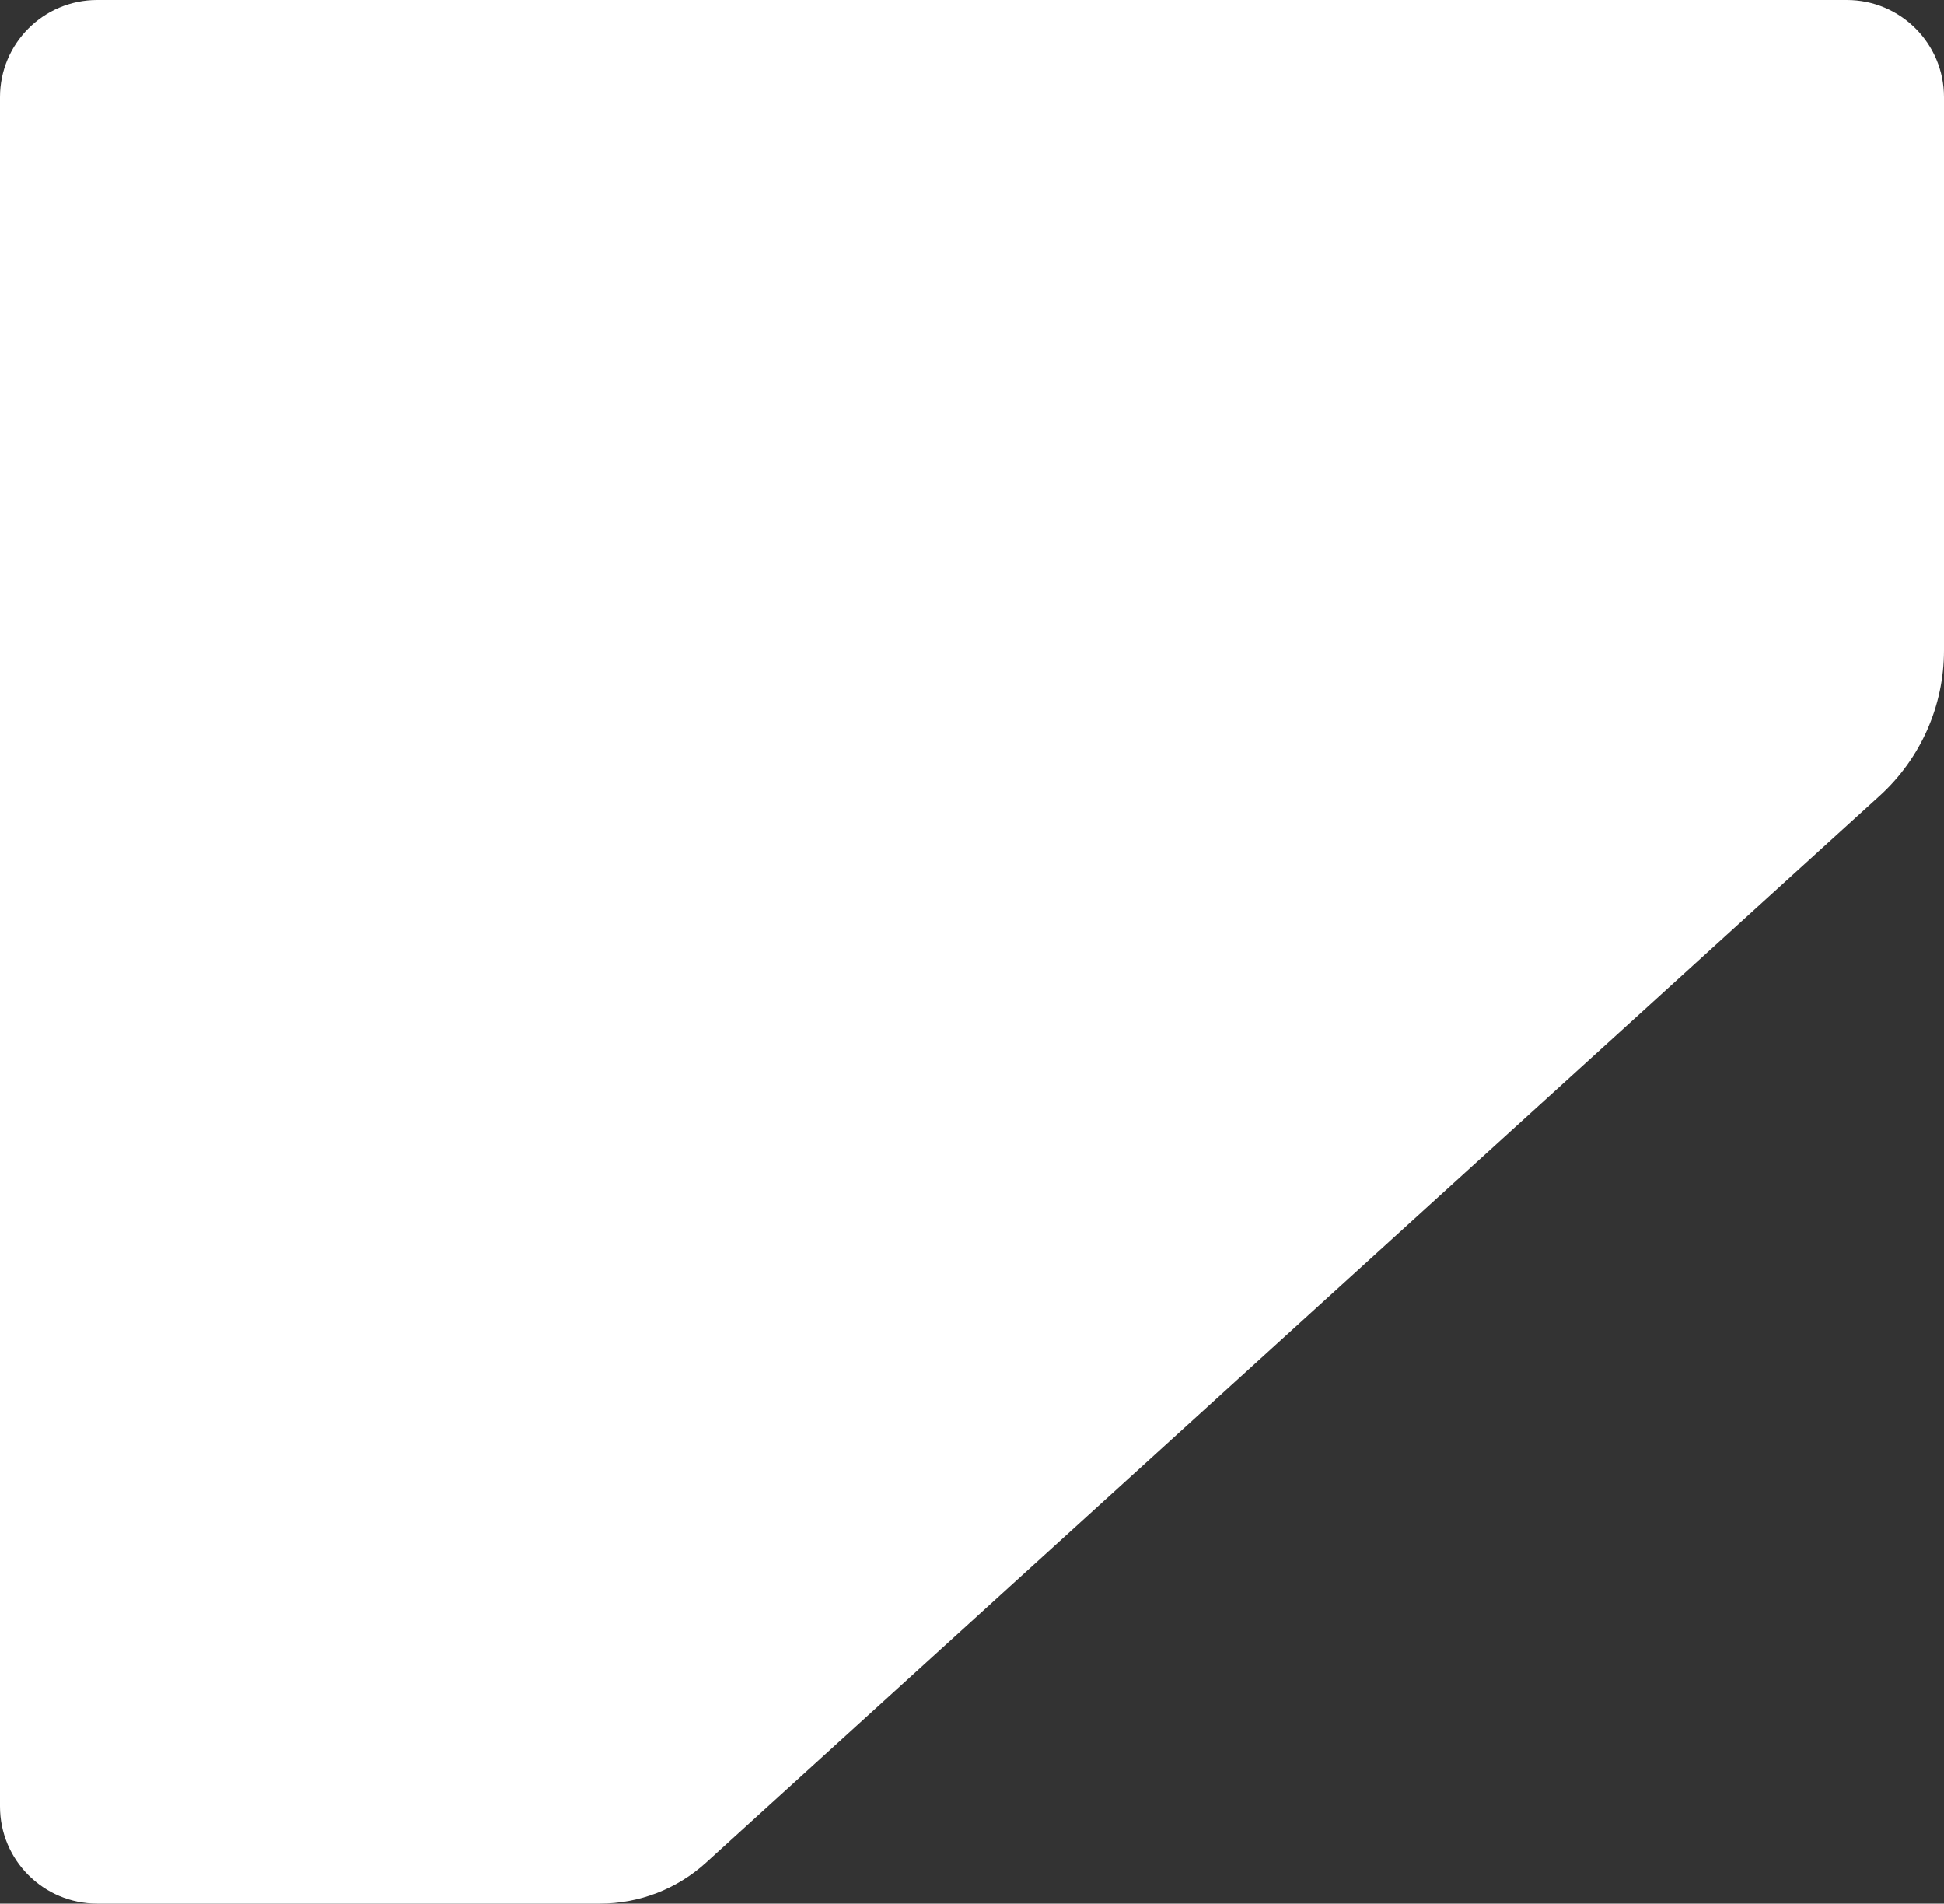 <?xml version="1.0" encoding="UTF-8"?> <svg xmlns="http://www.w3.org/2000/svg" width="1000" height="979" viewBox="0 0 1000 979" fill="none"><rect x="0" y="0" width="1000" height="979" fill="#333333" stroke="none"/><path d="M0 50C0 22.386 22.386 0 50 0H950C977.614 0 1000 22.386 1000 50V334.504C1000 362.967 987.991 390.108 966.927 409.25L363.155 957.944C348.246 971.493 328.824 979 308.679 979H50C22.386 979 0 956.614 0 929V50Z" fill="white"></path></svg> 